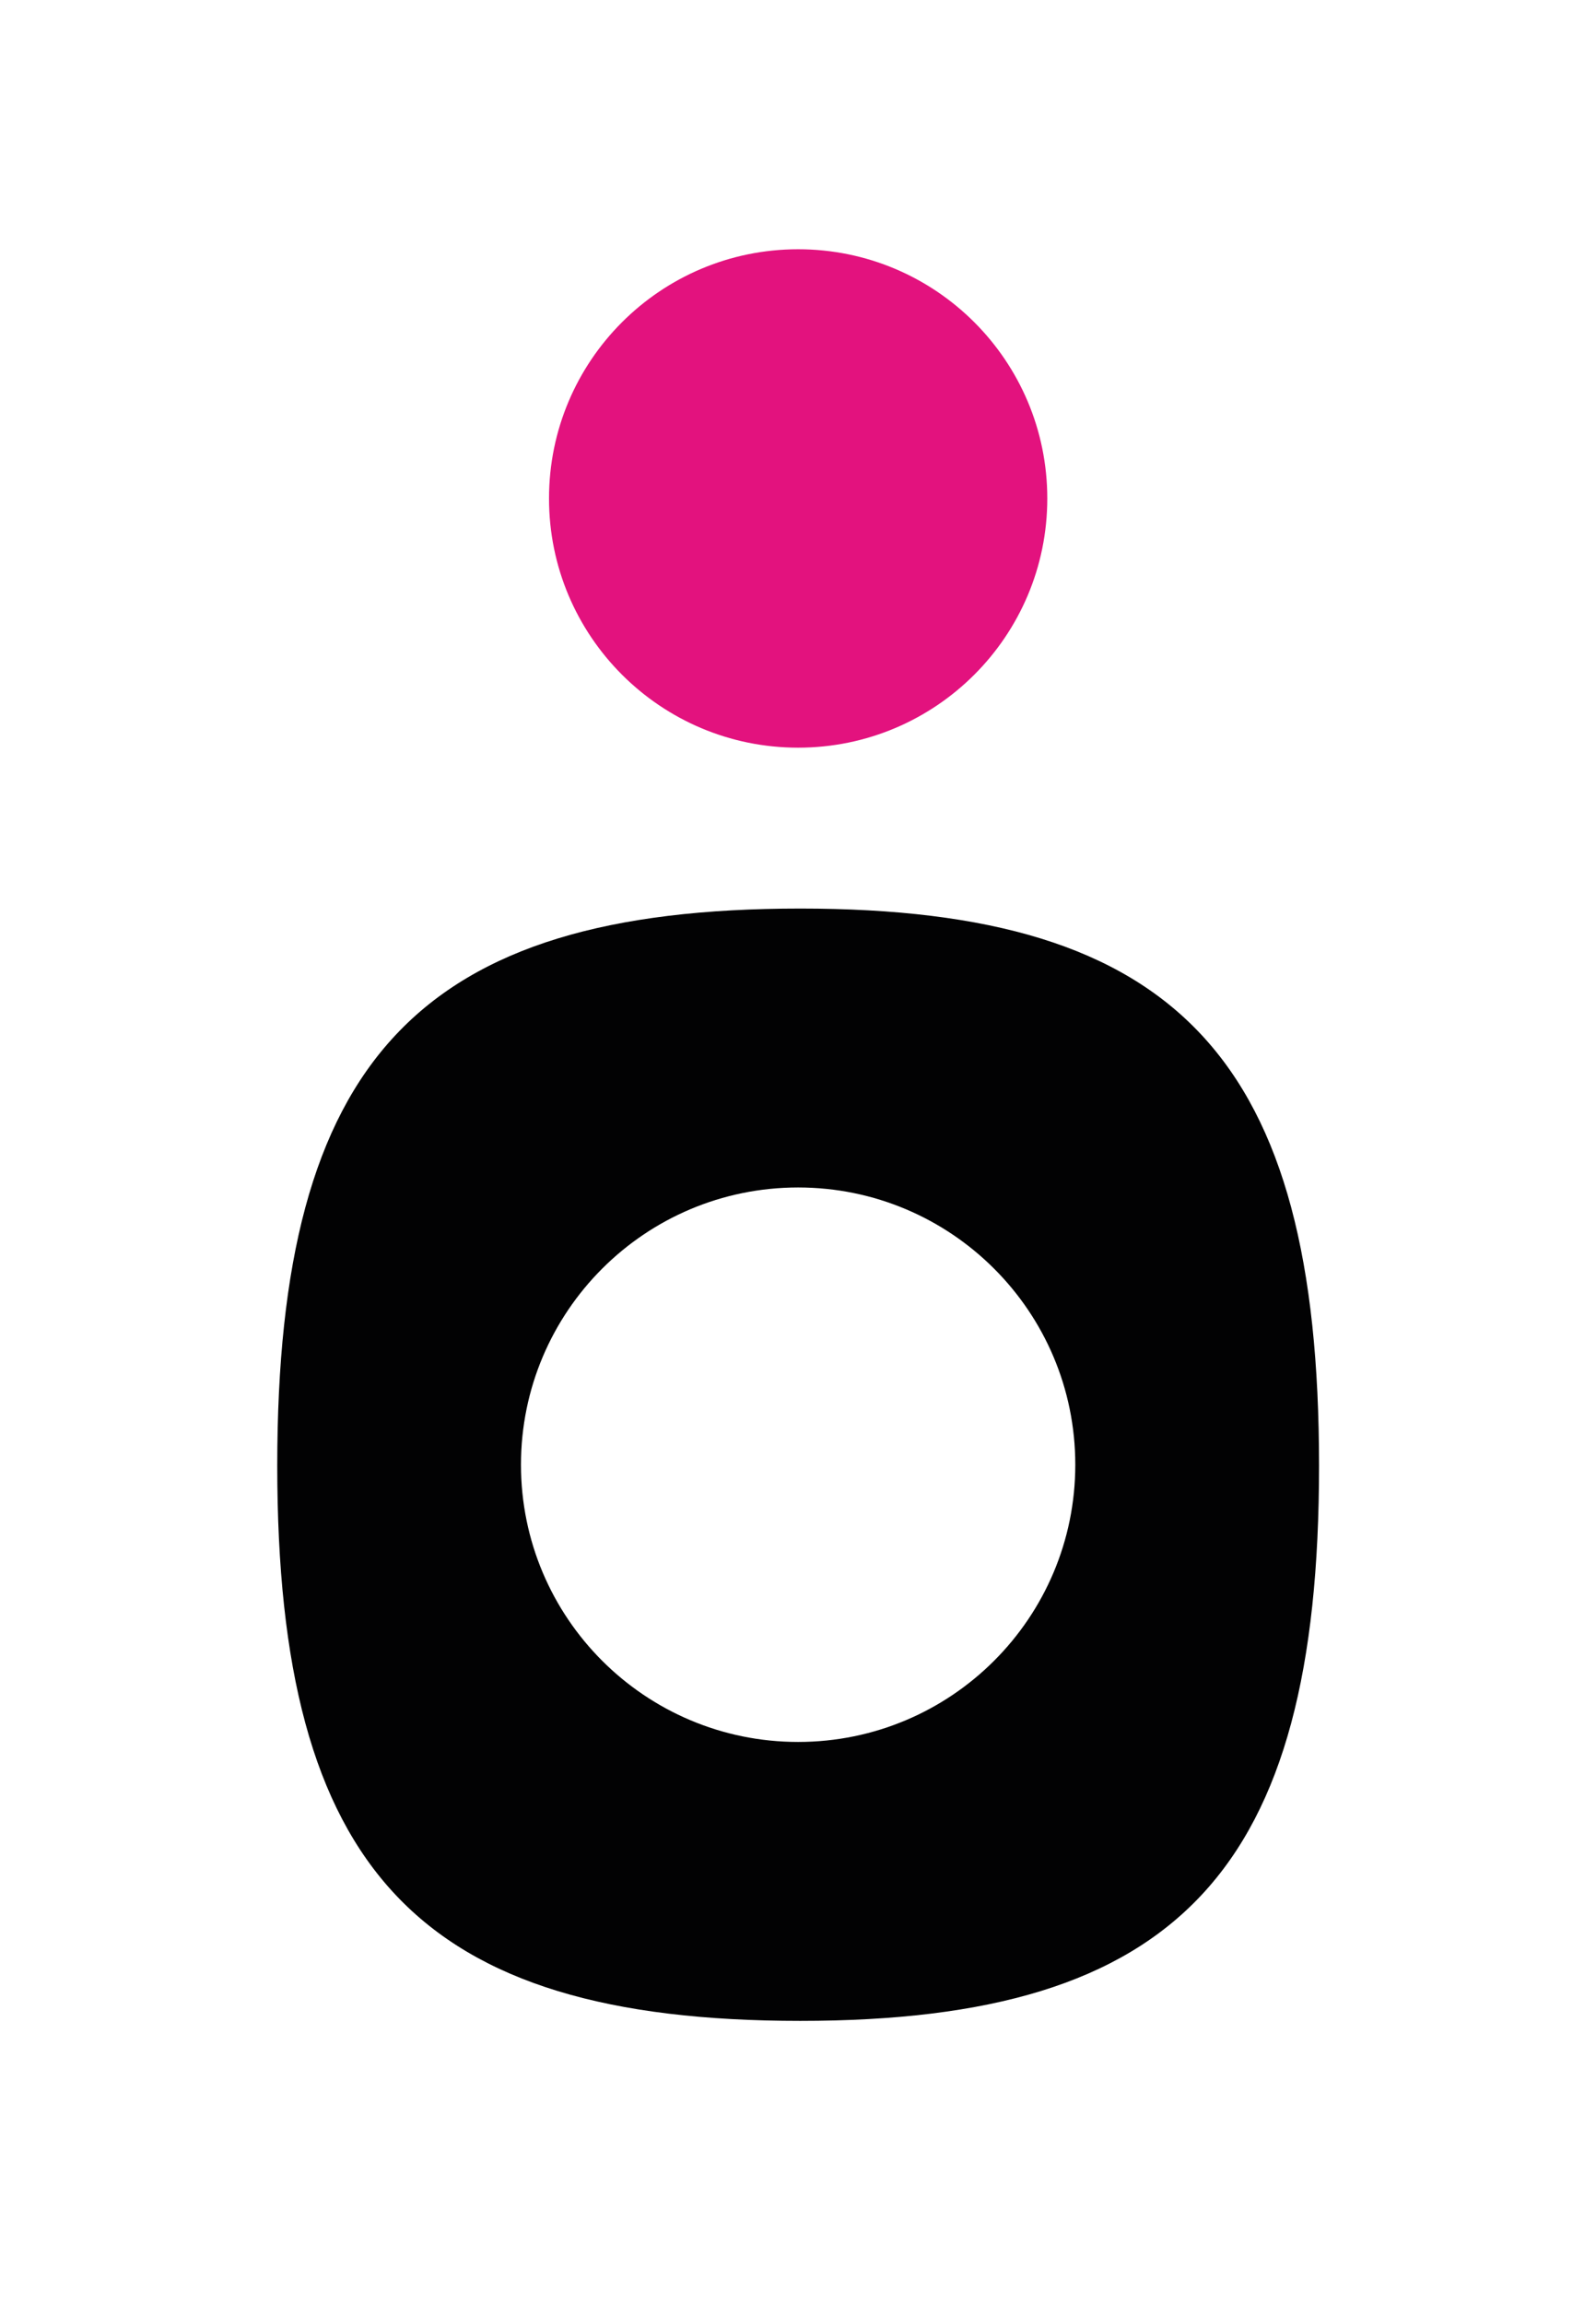 <svg enable-background="new 0 0 188.889 272.598" viewBox="0 0 188.889 272.598" xmlns="http://www.w3.org/2000/svg"><path d="m123.948 58.978c0 16.284-13.202 29.486-29.486 29.486s-29.486-13.202-29.486-29.486 13.202-29.486 29.486-29.486 29.486 13.202 29.486 29.486" fill="#e3127e"/><path d="m94.46 206.104c-18.116 0-32.802-14.686-32.802-32.802 0-18.117 14.686-32.802 32.802-32.802s32.802 14.686 32.802 32.802c.001 18.116-14.685 32.802-32.802 32.802m.254-98.605c-45.127 0-61.901 17.869-61.901 65.928 0 47.878 16.774 65.68 61.901 65.68 44.757 0 61.397-17.802 61.397-65.68 0-48.06-16.641-65.928-61.397-65.928" fill="#020203"/></svg>